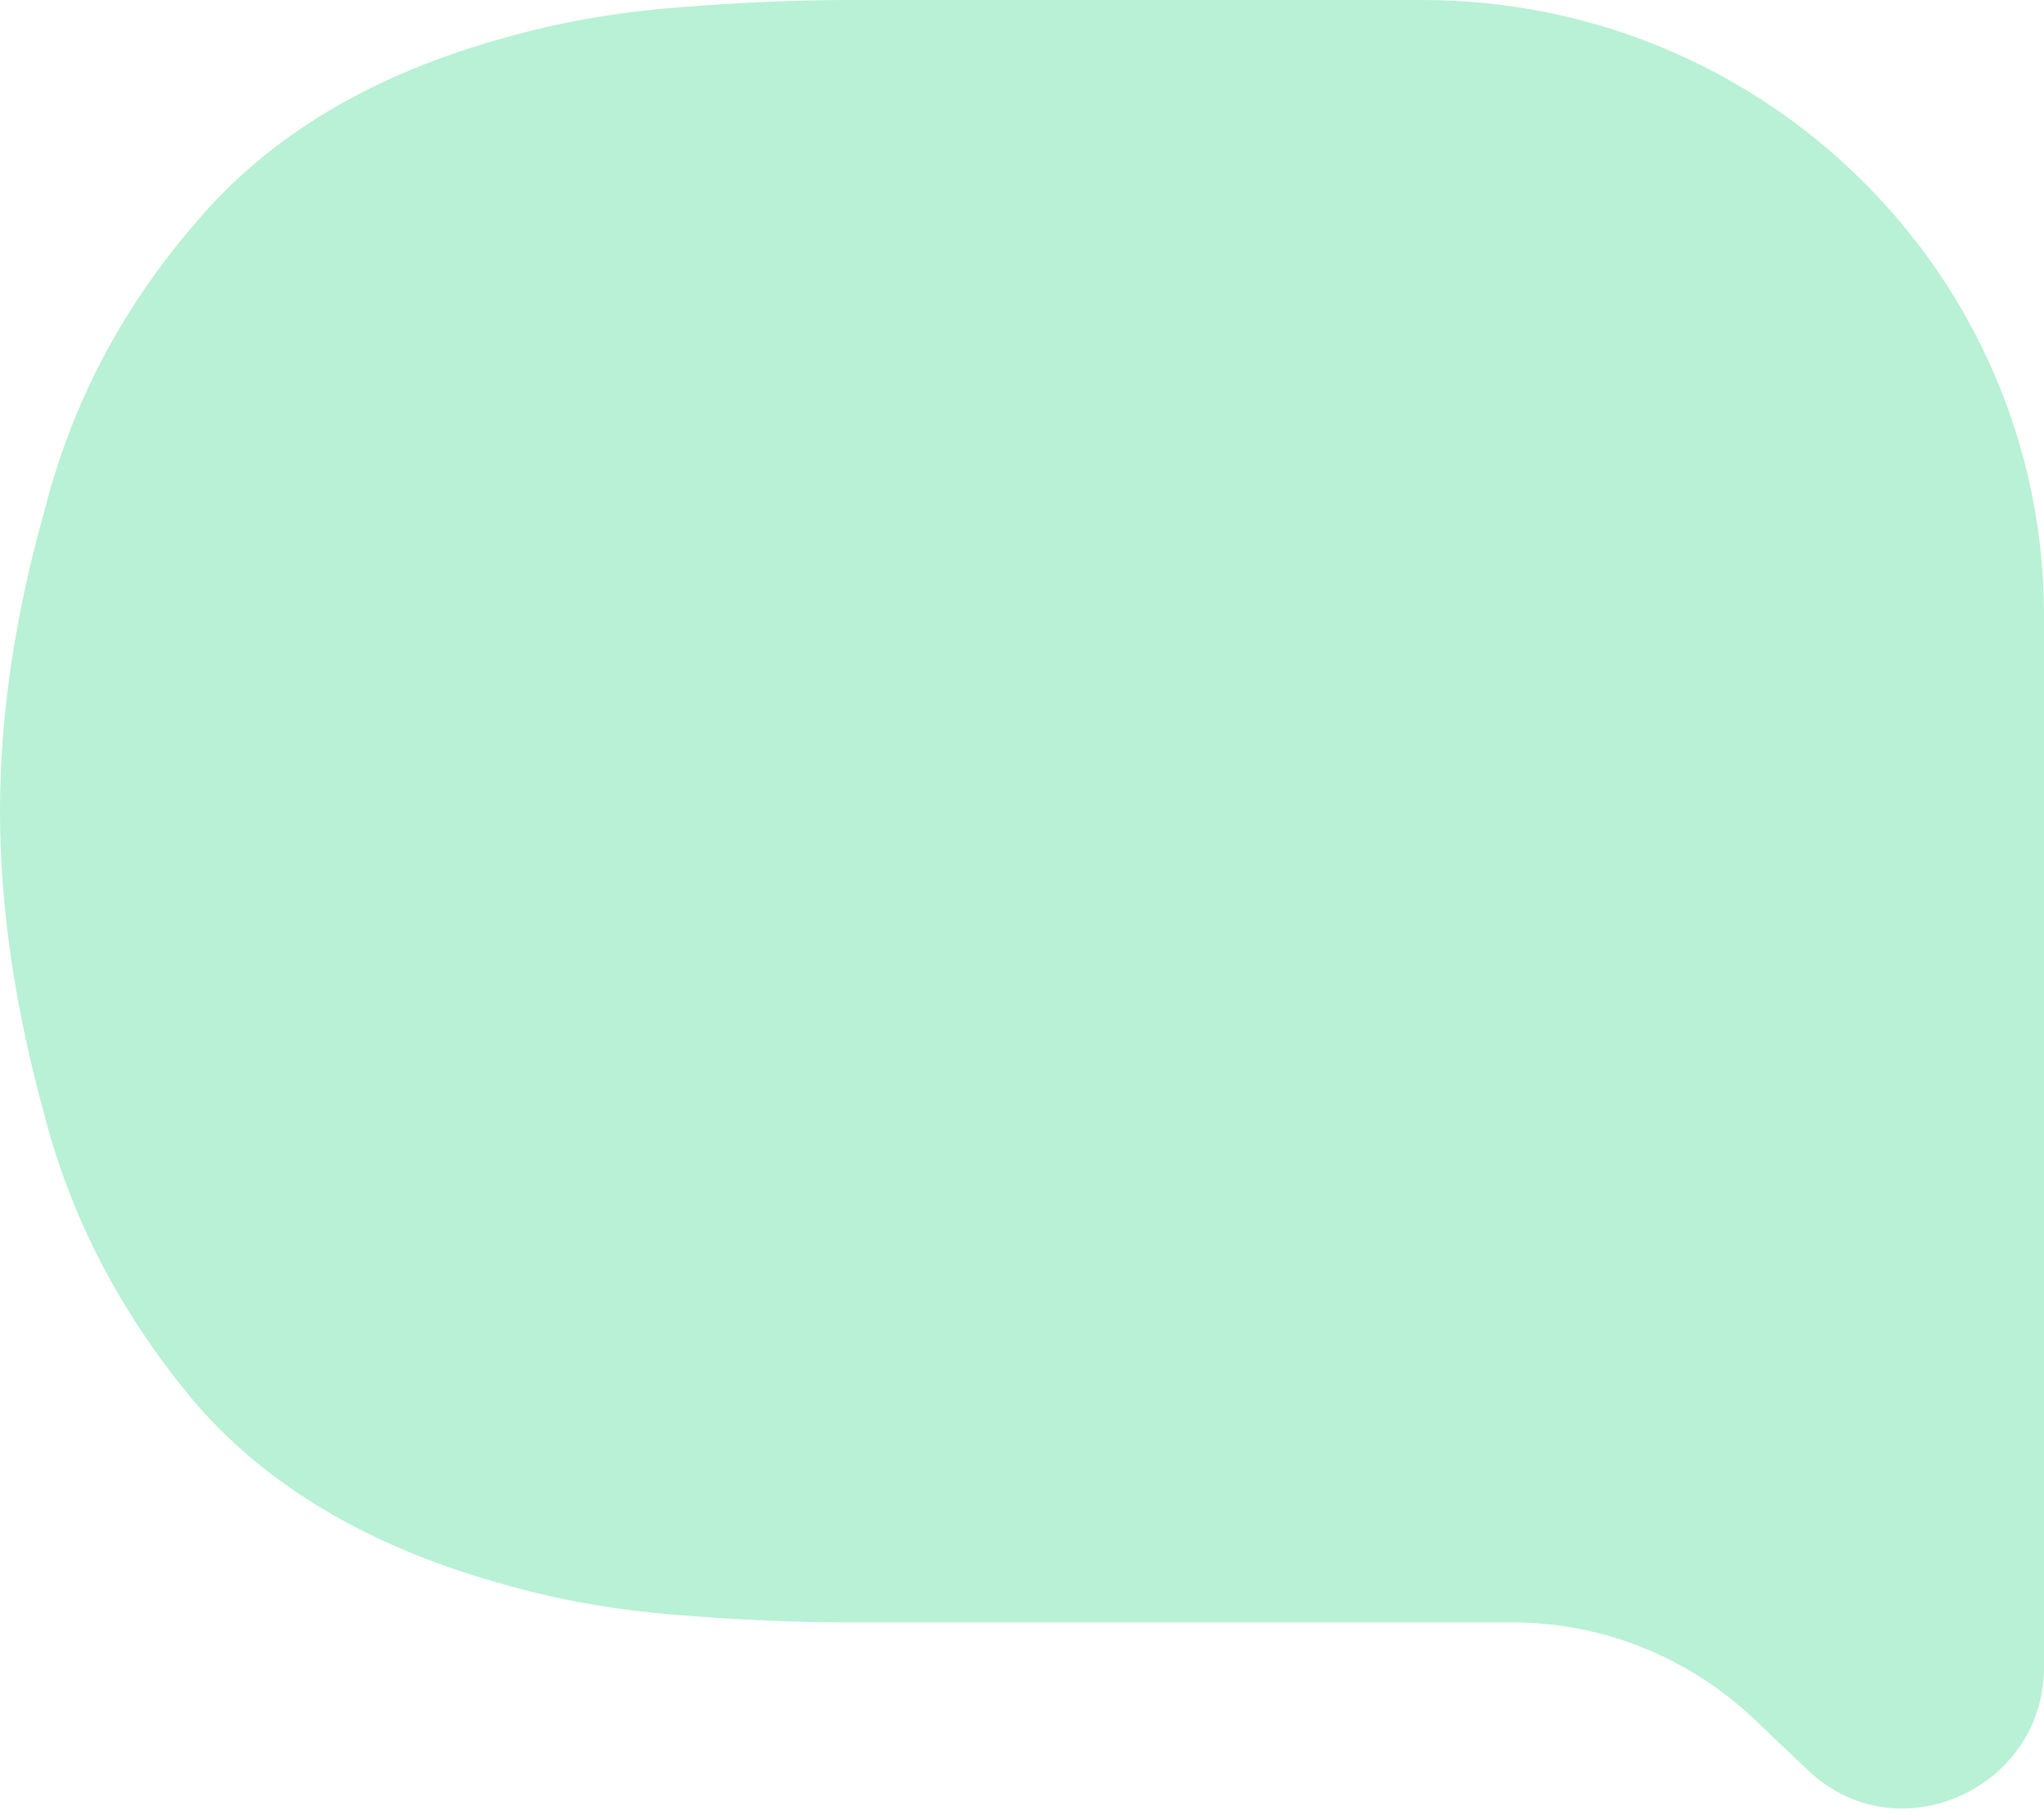 <svg width="312" height="277" viewBox="0 0 312 277" fill="none" xmlns="http://www.w3.org/2000/svg">
<path d="M312 254.512C312 273.005 289.764 283.086 276.176 270.402C273.726 268.114 270.808 265.333 268.079 262.712C262.092 256.964 254.865 252.629 246.919 250.125C241.724 248.488 236.305 247.655 230.854 247.655H129.531C121.646 247.655 113.011 247.283 103.625 246.54C94.238 245.796 85.603 244.309 77.718 242.077C57.069 236.5 41.112 227.203 29.848 214.188C18.585 200.802 10.888 186.113 6.758 170.124C2.253 153.762 0 138.33 0 123.828C0 109.325 2.253 94.079 6.758 78.09C10.888 61.728 18.585 47.04 29.848 34.025C41.112 20.638 57.069 11.156 77.718 5.578C85.603 3.347 94.238 1.859 103.625 1.116C113.011 0.372 121.646 0 129.531 0H217.095C269.51 0 312 42.084 312 93.997V254.512Z" fill="#B8F1D5"/>
</svg>

